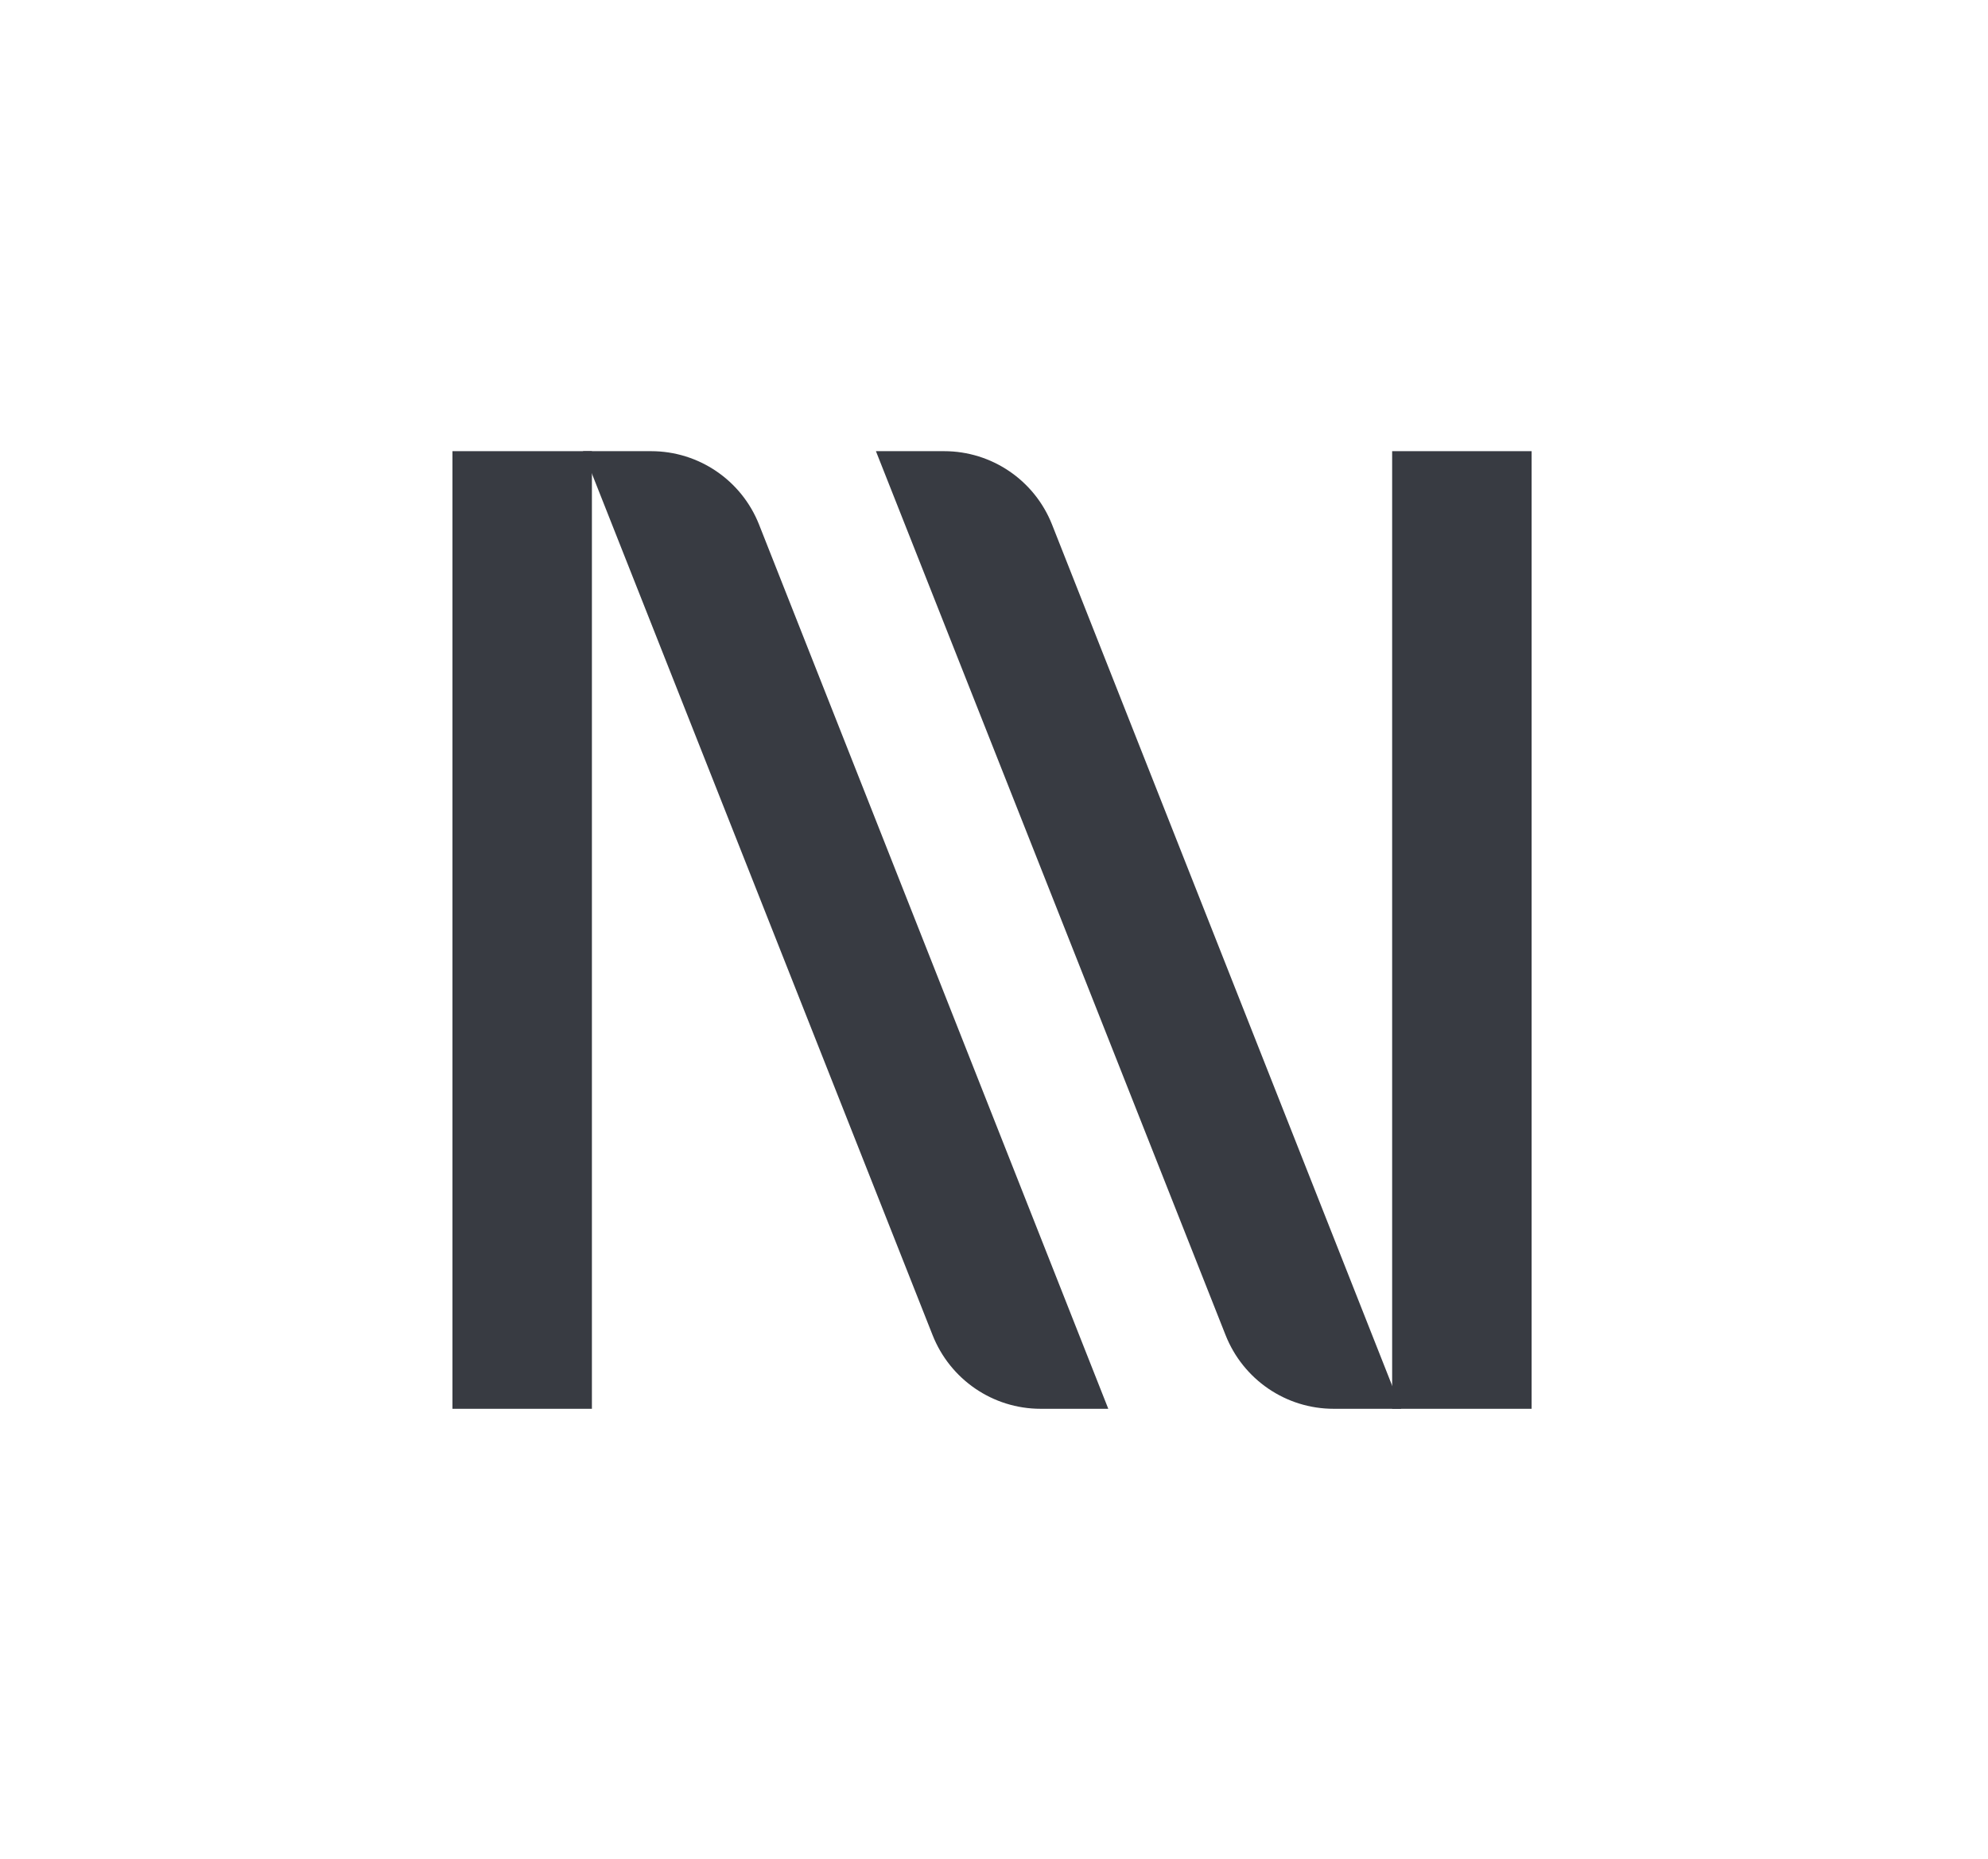 <?xml version="1.0" encoding="UTF-8"?>
<svg id="Layer_4" xmlns="http://www.w3.org/2000/svg" version="1.1" viewBox="0 0 805.4 753.2">
  <!-- Generator: Adobe Illustrator 29.2.1, SVG Export Plug-In . SVG Version: 2.1.0 Build 116)  -->
  <defs>
    <style>
      .st0 {
        fill: #383b42;
      }
    </style>
  </defs>
  <g>
    <rect class="st0" x="183.3" y="182.8" width="56.5" height="388"/>
    <path class="st0" d="M236.2,182.8h27.6c19.3,0,36.6,11.8,43.7,29.7l141.5,358.3h-27.4c-19.4,0-36.7-11.9-43.8-29.9L236.2,182.8Z"/>
  </g>
  <g>
    <rect class="st0" x="564" y="182.8" width="56.5" height="388"/>
    <path class="st0" d="M354.9,182.8h27.6c19.3,0,36.6,11.8,43.7,29.7l141.5,358.3h-27.4c-19.4,0-36.7-11.9-43.8-29.9l-141.6-358Z"/>
  </g>
</svg>